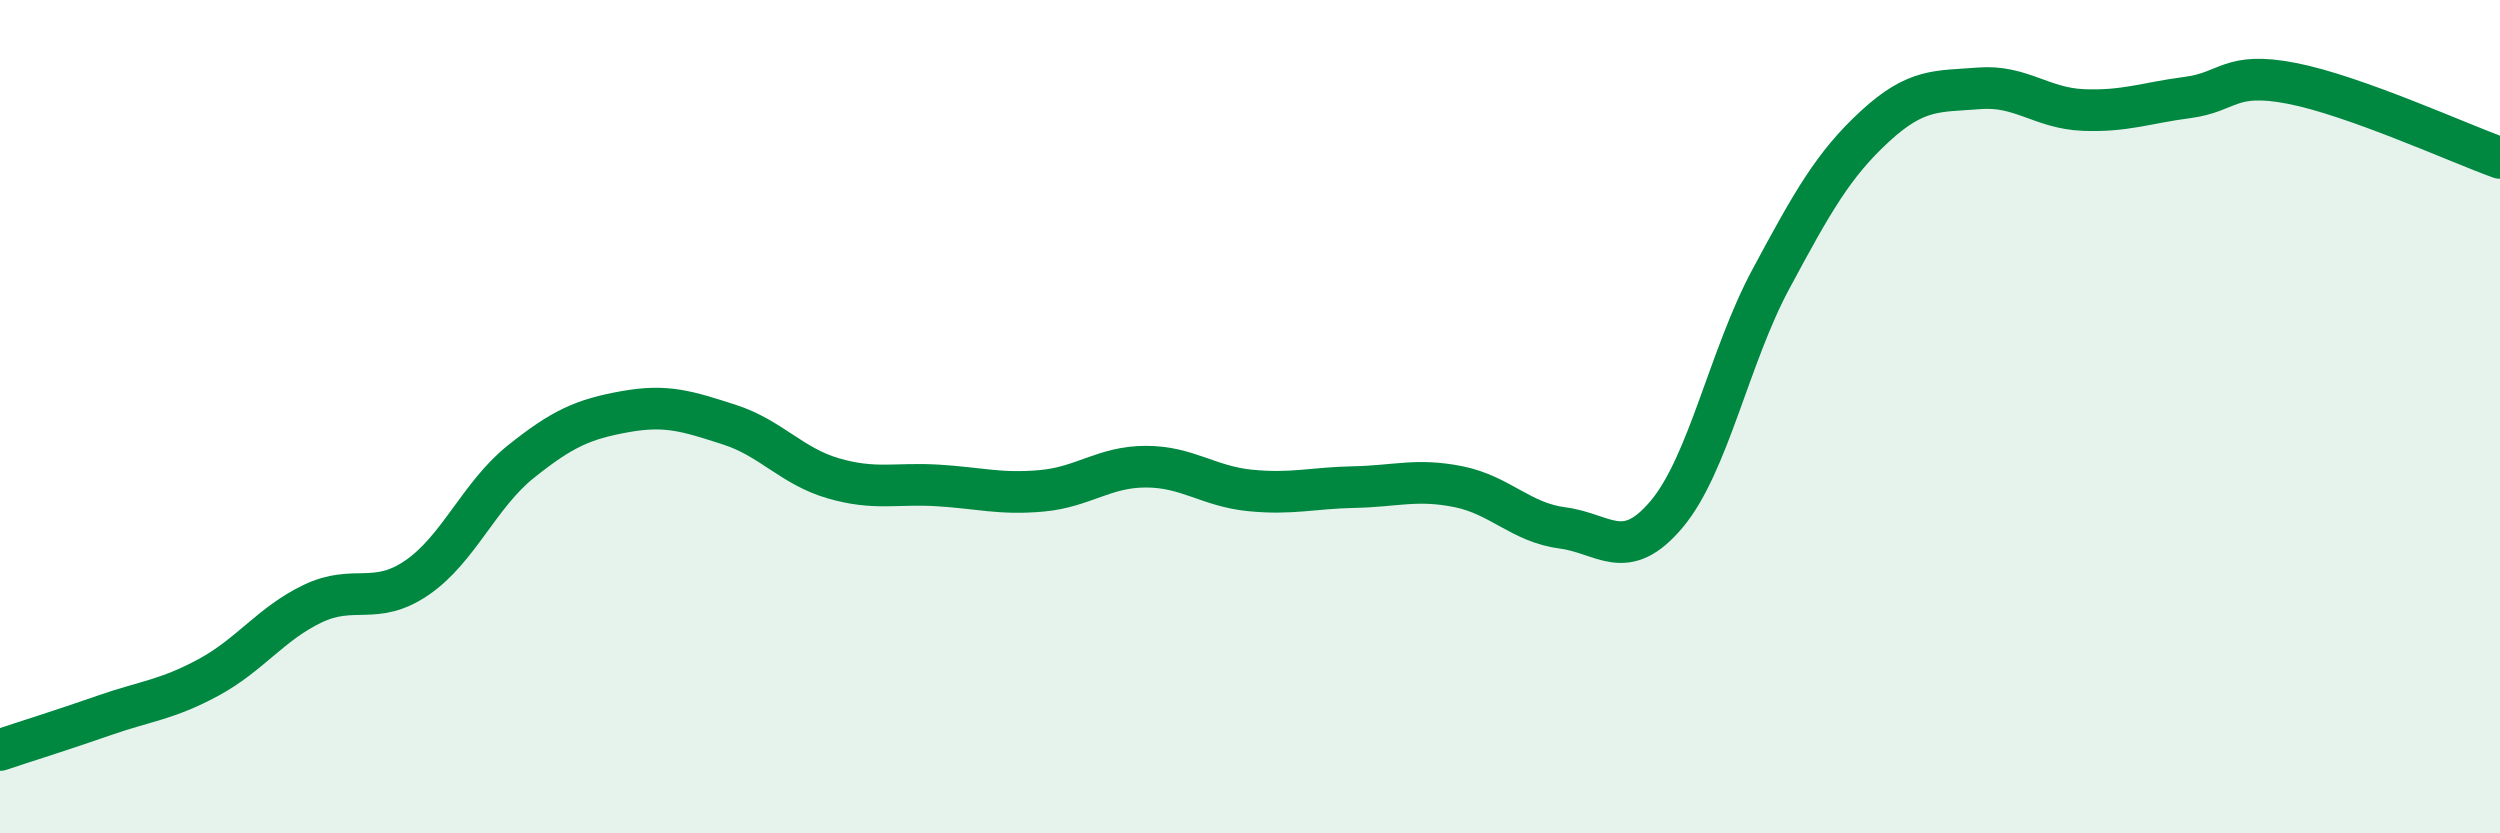 
    <svg width="60" height="20" viewBox="0 0 60 20" xmlns="http://www.w3.org/2000/svg">
      <path
        d="M 0,18 C 0.5,17.83 1.5,17.52 2.5,17.17 C 3.5,16.82 4,16.8 5,16.26 C 6,15.72 6.5,14.97 7.5,14.49 C 8.5,14.01 9,14.55 10,13.87 C 11,13.19 11.5,11.88 12.5,11.08 C 13.5,10.28 14,10.06 15,9.88 C 16,9.7 16.5,9.87 17.5,10.19 C 18.5,10.51 19,11.19 20,11.48 C 21,11.77 21.5,11.59 22.5,11.65 C 23.5,11.71 24,11.87 25,11.78 C 26,11.69 26.5,11.2 27.5,11.2 C 28.5,11.2 29,11.67 30,11.77 C 31,11.87 31.5,11.71 32.5,11.69 C 33.5,11.67 34,11.48 35,11.68 C 36,11.88 36.5,12.54 37.5,12.67 C 38.5,12.8 39,13.53 40,12.34 C 41,11.15 41.5,8.56 42.5,6.7 C 43.5,4.84 44,3.95 45,3.03 C 46,2.11 46.5,2.2 47.5,2.12 C 48.5,2.04 49,2.6 50,2.64 C 51,2.68 51.5,2.47 52.5,2.34 C 53.5,2.21 53.5,1.71 55,2 C 56.5,2.29 59,3.43 60,3.79L60 20L0 20Z"
        fill="#008740"
        opacity="0.1"
        stroke-linecap="round"
        stroke-linejoin="round"
      />
      <path
        d="M 0,18 C 0.5,17.83 1.5,17.52 2.5,17.17 C 3.5,16.82 4,16.8 5,16.26 C 6,15.72 6.5,14.97 7.5,14.49 C 8.5,14.01 9,14.55 10,13.87 C 11,13.19 11.5,11.88 12.5,11.08 C 13.5,10.28 14,10.06 15,9.88 C 16,9.7 16.5,9.87 17.5,10.19 C 18.5,10.51 19,11.19 20,11.48 C 21,11.77 21.5,11.59 22.5,11.65 C 23.5,11.71 24,11.87 25,11.78 C 26,11.69 26.5,11.2 27.5,11.2 C 28.5,11.2 29,11.67 30,11.77 C 31,11.87 31.5,11.71 32.5,11.69 C 33.5,11.67 34,11.48 35,11.68 C 36,11.88 36.5,12.54 37.5,12.67 C 38.5,12.8 39,13.53 40,12.34 C 41,11.15 41.5,8.56 42.5,6.7 C 43.5,4.84 44,3.95 45,3.03 C 46,2.11 46.5,2.2 47.5,2.12 C 48.5,2.04 49,2.6 50,2.64 C 51,2.68 51.5,2.47 52.5,2.34 C 53.5,2.21 53.5,1.71 55,2 C 56.5,2.29 59,3.43 60,3.79"
        stroke="#008740"
        stroke-width="1"
        fill="none"
        stroke-linecap="round"
        stroke-linejoin="round"
      />
    </svg>
  